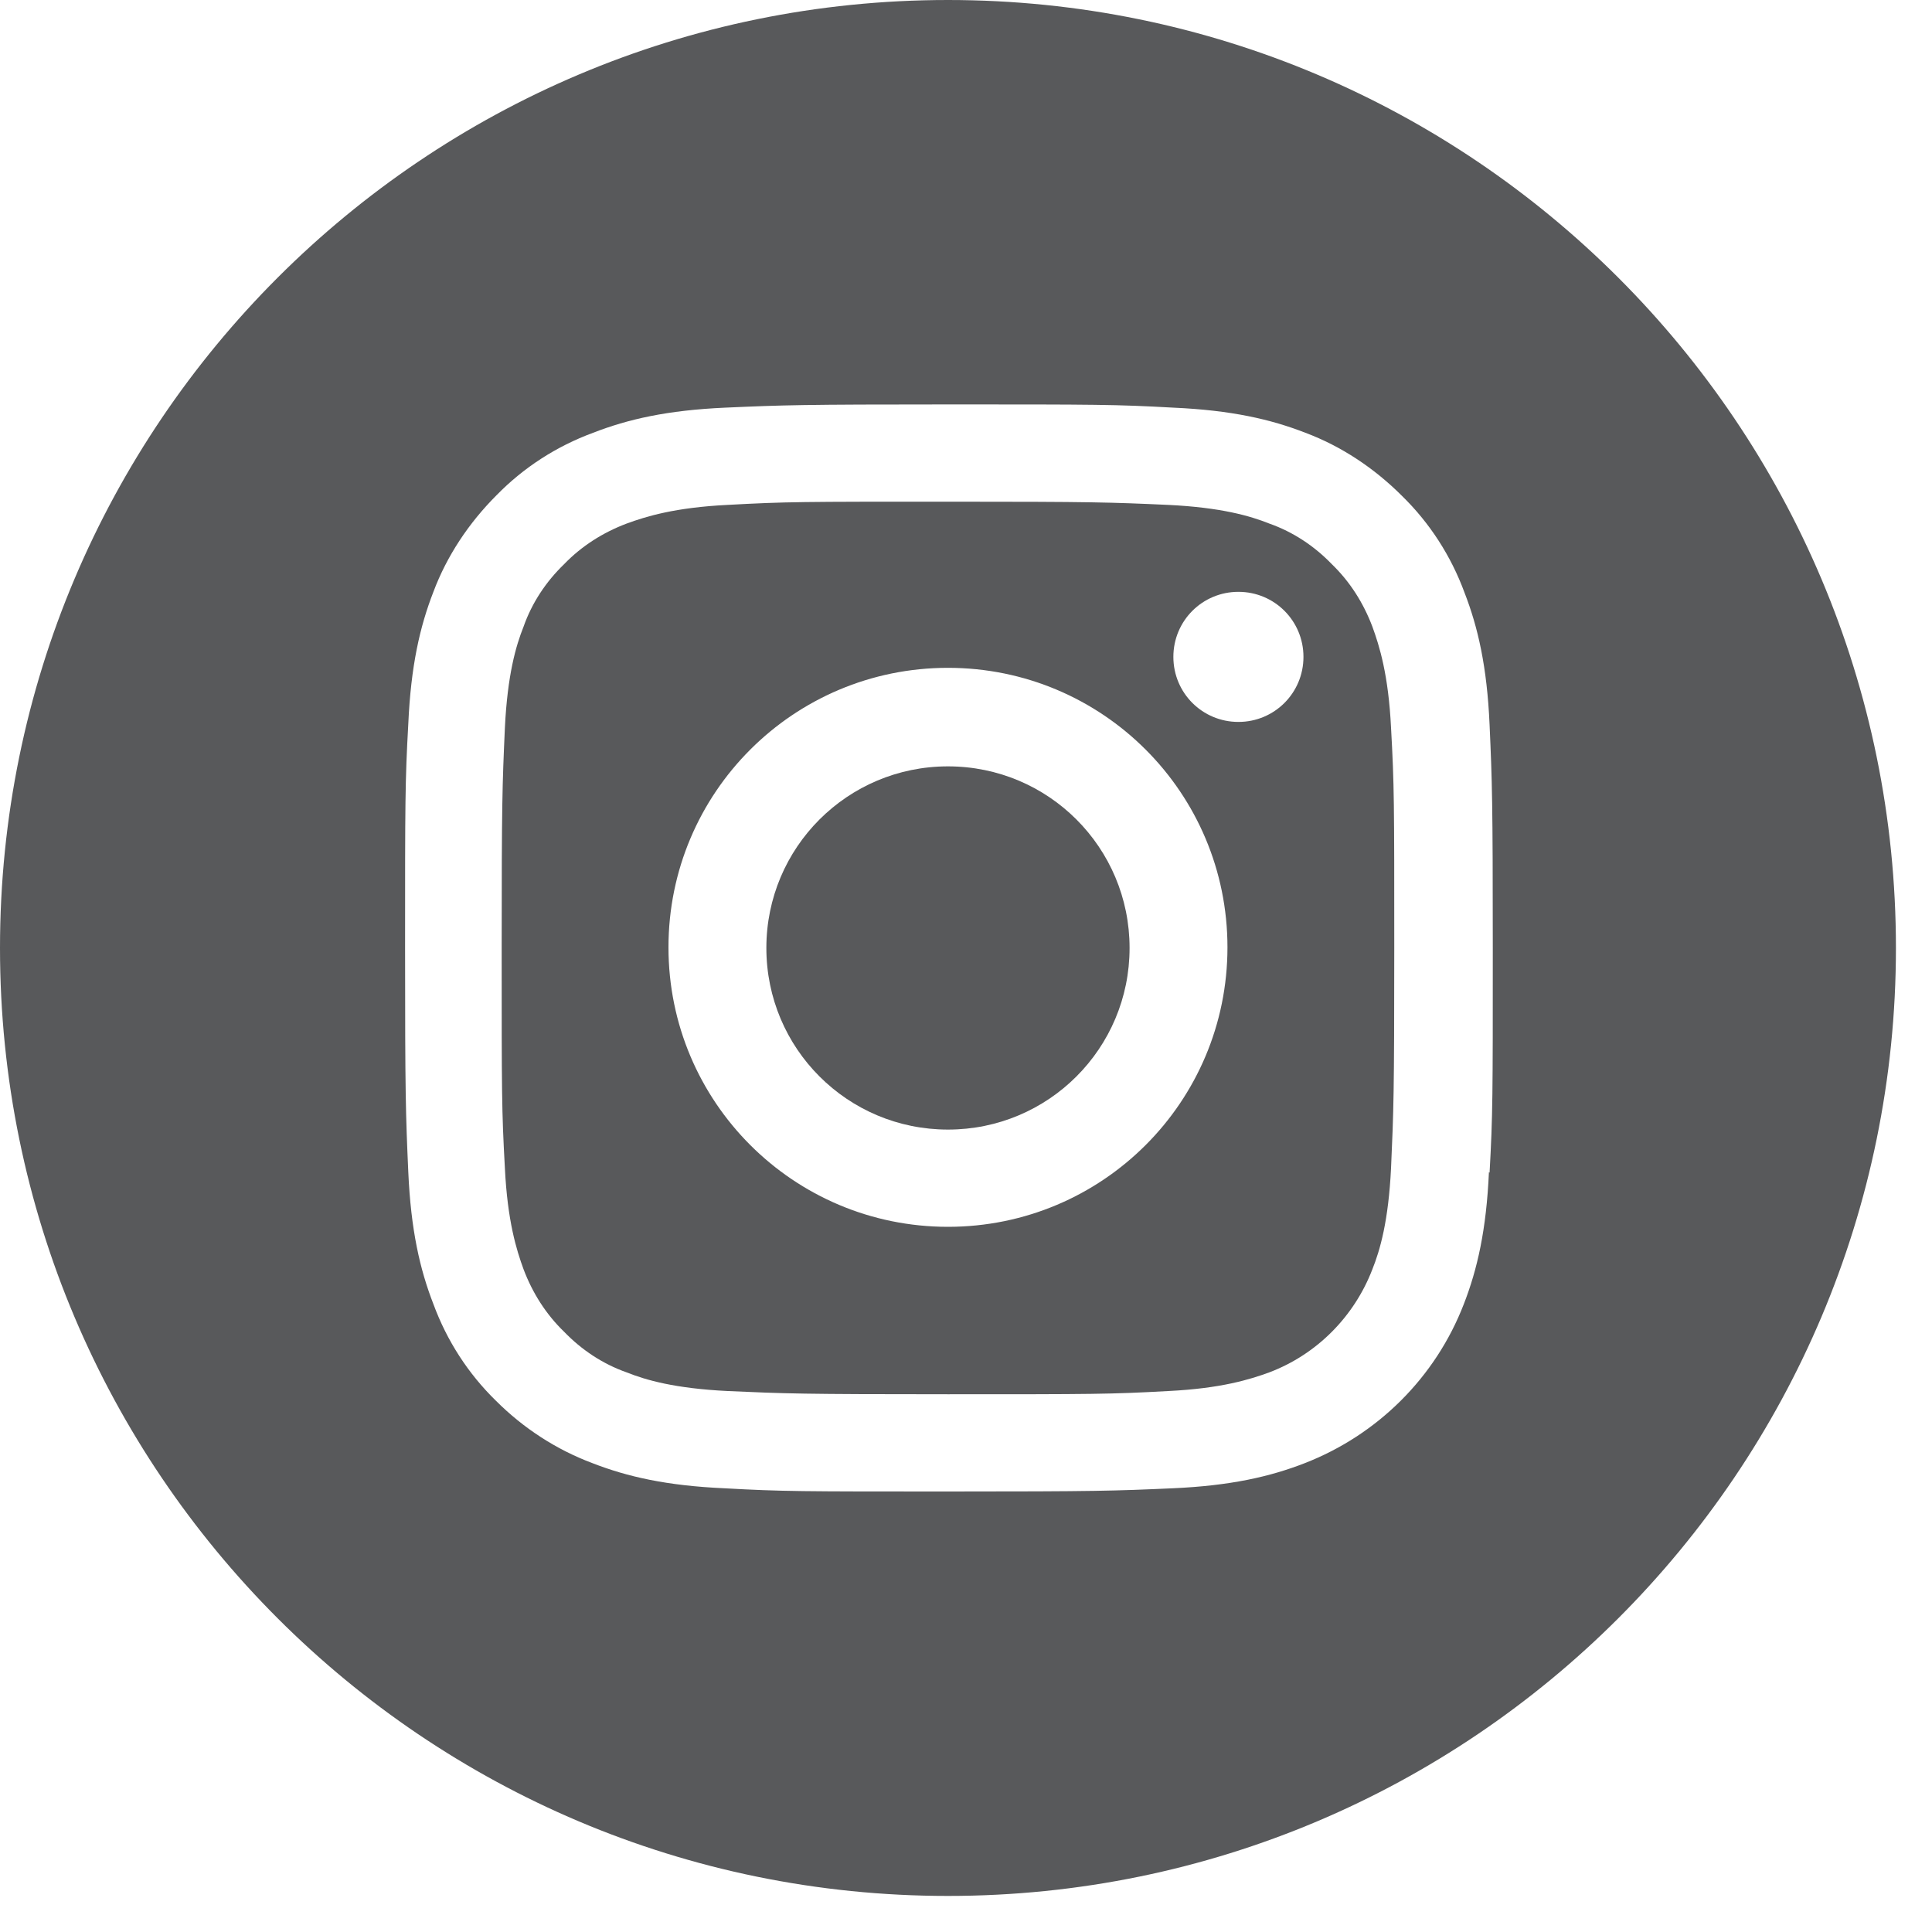 <svg width="30" height="30" viewBox="0 0 30 30" fill="none" xmlns="http://www.w3.org/2000/svg">
<g clip-path="url(#clip0_761_1162)">
<path d="M17.54 14.72C17.54 16.28 16.28 17.54 14.72 17.54C13.16 17.54 11.9 16.28 11.9 14.72C11.9 13.16 13.16 11.9 14.72 11.9C16.28 11.9 17.54 13.16 17.54 14.72Z" fill="#58595B"/>
<path d="M21.31 9.73C21.17 9.36 20.96 9.03 20.68 8.76C20.41 8.48 20.08 8.26 19.71 8.13C19.41 8.01 18.96 7.88 18.14 7.84C17.25 7.8 16.98 7.79 14.72 7.79C12.46 7.79 12.2 7.79 11.3 7.84C10.48 7.88 10.03 8.02 9.73 8.13C9.36 8.27 9.03 8.48 8.76 8.76C8.48 9.03 8.26 9.36 8.13 9.73C8.01 10.03 7.88 10.48 7.84 11.3C7.8 12.19 7.79 12.46 7.79 14.72C7.79 16.98 7.79 17.24 7.84 18.14C7.88 18.96 8.02 19.41 8.13 19.71C8.27 20.08 8.48 20.41 8.76 20.68C9.03 20.96 9.36 21.18 9.73 21.31C10.03 21.43 10.48 21.56 11.3 21.6C12.19 21.64 12.46 21.65 14.72 21.65C16.98 21.65 17.24 21.65 18.14 21.6C18.96 21.56 19.41 21.42 19.71 21.31C20.45 21.03 21.03 20.44 21.31 19.71C21.43 19.41 21.56 18.96 21.6 18.14C21.64 17.25 21.65 16.98 21.65 14.72C21.65 12.46 21.65 12.2 21.6 11.3C21.56 10.48 21.42 10.03 21.31 9.73ZM14.72 19.05C12.32 19.05 10.38 17.11 10.38 14.71C10.38 12.31 12.32 10.37 14.72 10.37C17.12 10.37 19.06 12.31 19.06 14.71C19.06 17.11 17.12 19.05 14.72 19.05ZM19.23 11.21C18.67 11.21 18.22 10.76 18.22 10.2C18.22 9.64 18.67 9.19 19.23 9.19C19.79 9.19 20.24 9.64 20.24 10.2C20.24 10.76 19.79 11.21 19.23 11.21Z" fill="#58595B"/>
<path d="M14.72 0C6.59 0 0 6.59 0 14.72C0 22.85 6.59 29.44 14.72 29.44C22.85 29.44 29.44 22.85 29.44 14.72C29.44 6.59 22.85 0 14.72 0ZM23.12 18.2C23.08 19.1 22.94 19.71 22.73 20.25C22.29 21.39 21.39 22.28 20.26 22.72C19.72 22.93 19.11 23.07 18.21 23.11C17.31 23.15 17.02 23.16 14.73 23.16C12.44 23.16 12.15 23.16 11.25 23.11C10.35 23.07 9.74 22.93 9.2 22.72C8.64 22.51 8.13 22.18 7.7 21.75C7.27 21.33 6.94 20.82 6.73 20.25C6.52 19.71 6.38 19.1 6.34 18.2C6.3 17.3 6.29 17.01 6.29 14.72C6.29 12.43 6.29 12.14 6.34 11.24C6.38 10.34 6.52 9.73 6.73 9.19C6.94 8.63 7.28 8.12 7.71 7.69C8.13 7.26 8.64 6.93 9.21 6.72C9.75 6.51 10.36 6.37 11.26 6.33C12.16 6.29 12.45 6.28 14.74 6.28C17.03 6.28 17.32 6.28 18.22 6.33C19.12 6.37 19.73 6.51 20.27 6.72C20.83 6.93 21.34 7.27 21.77 7.7C22.2 8.12 22.53 8.63 22.74 9.2C22.95 9.74 23.09 10.35 23.13 11.25C23.17 12.15 23.18 12.44 23.18 14.73C23.18 17.02 23.18 17.31 23.13 18.21L23.12 18.2Z" fill="#58595B"/>
</g>
<defs>
<clipPath id="clip0_761_1162">
<rect width="29.44" height="29.44" fill="white"/>
</clipPath>
</defs>
</svg>
